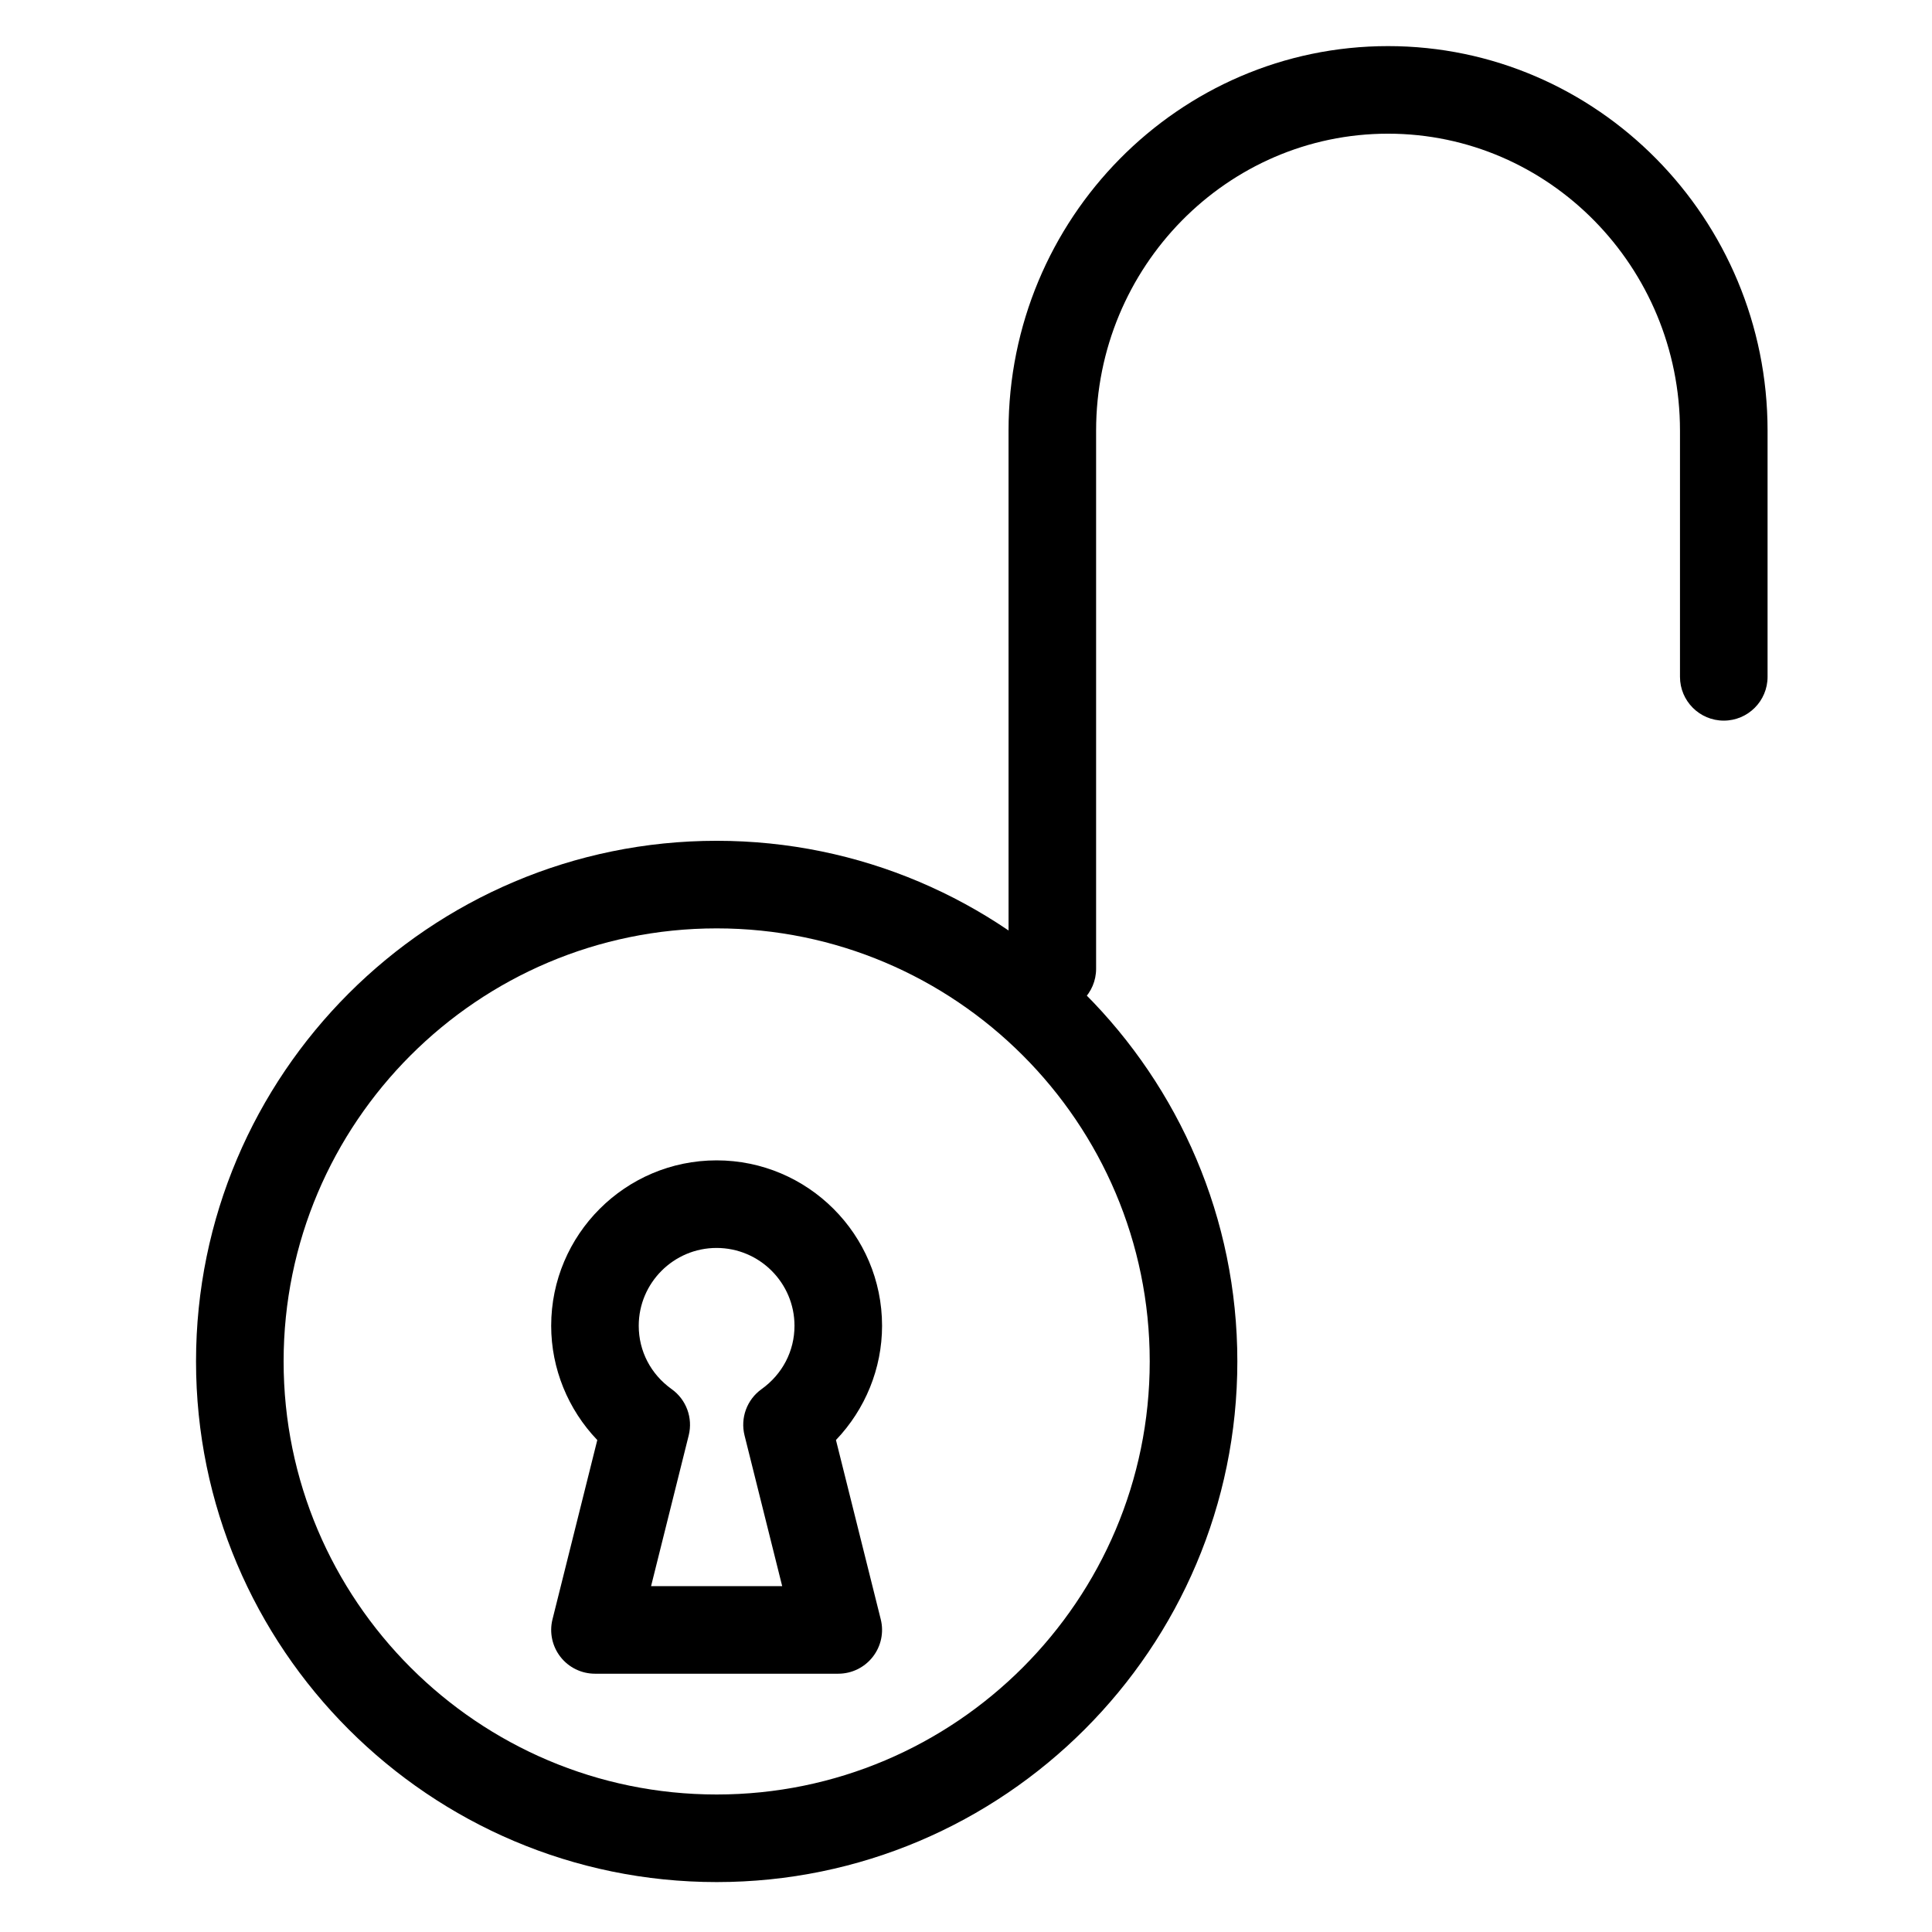 <?xml version="1.0" encoding="UTF-8"?>
<!-- Uploaded to: SVG Repo, www.svgrepo.com, Generator: SVG Repo Mixer Tools -->
<svg fill="#000000" width="800px" height="800px" version="1.1" viewBox="144 144 512 512" xmlns="http://www.w3.org/2000/svg">
 <g>
  <path d="m366.15 587.55h-64.477c-3.578 0-6.953-1.648-9.148-4.465-2.195-2.816-2.977-6.492-2.109-9.949l11.871-47.508c-7.758-8.102-12.219-18.953-12.219-30.285 0-24.172 19.664-43.836 43.832-43.836 24.188 0 43.855 19.664 43.855 43.836 0 11.316-4.465 22.164-12.219 30.277l11.871 47.516c0.867 3.457 0.09 7.133-2.117 9.949-2.188 2.812-5.562 4.465-9.141 4.465zm-49.609-23.211h34.746l-9.977-39.945c-1.152-4.621 0.629-9.48 4.504-12.254 5.551-3.977 8.734-10.098 8.734-16.797 0-11.367-9.27-20.625-20.652-20.625-11.367 0-20.625 9.262-20.625 20.625 0 6.711 3.184 12.832 8.727 16.793 3.879 2.769 5.668 7.629 4.516 12.258z"/>
  <path d="m422.88 412.34c-6.402 0-11.602-5.195-11.602-11.602l-0.004-142.62c0-56.191 45.121-101.9 100.57-101.9 55.461 0 100.58 45.711 100.58 101.9v65.246c0 6.41-5.195 11.609-11.609 11.609-6.402 0-11.602-5.199-11.602-11.609v-65.246c0-43.387-34.719-78.691-77.371-78.691-42.652 0-77.363 35.301-77.363 78.691v142.62c0 6.402-5.203 11.598-11.605 11.598z"/>
  <path d="m333.93 642.77c-76.09 0-137.98-61.895-137.98-137.98s61.887-137.97 137.98-137.97c76.086 0 137.98 61.895 137.98 137.97-0.004 76.078-61.898 137.98-137.98 137.98zm0-252.74c-63.289 0-114.77 51.48-114.77 114.76 0 63.289 51.484 114.77 114.77 114.77 63.285 0 114.76-51.484 114.76-114.77 0-63.281-51.484-114.76-114.76-114.76z"/>
 </g>
</svg>